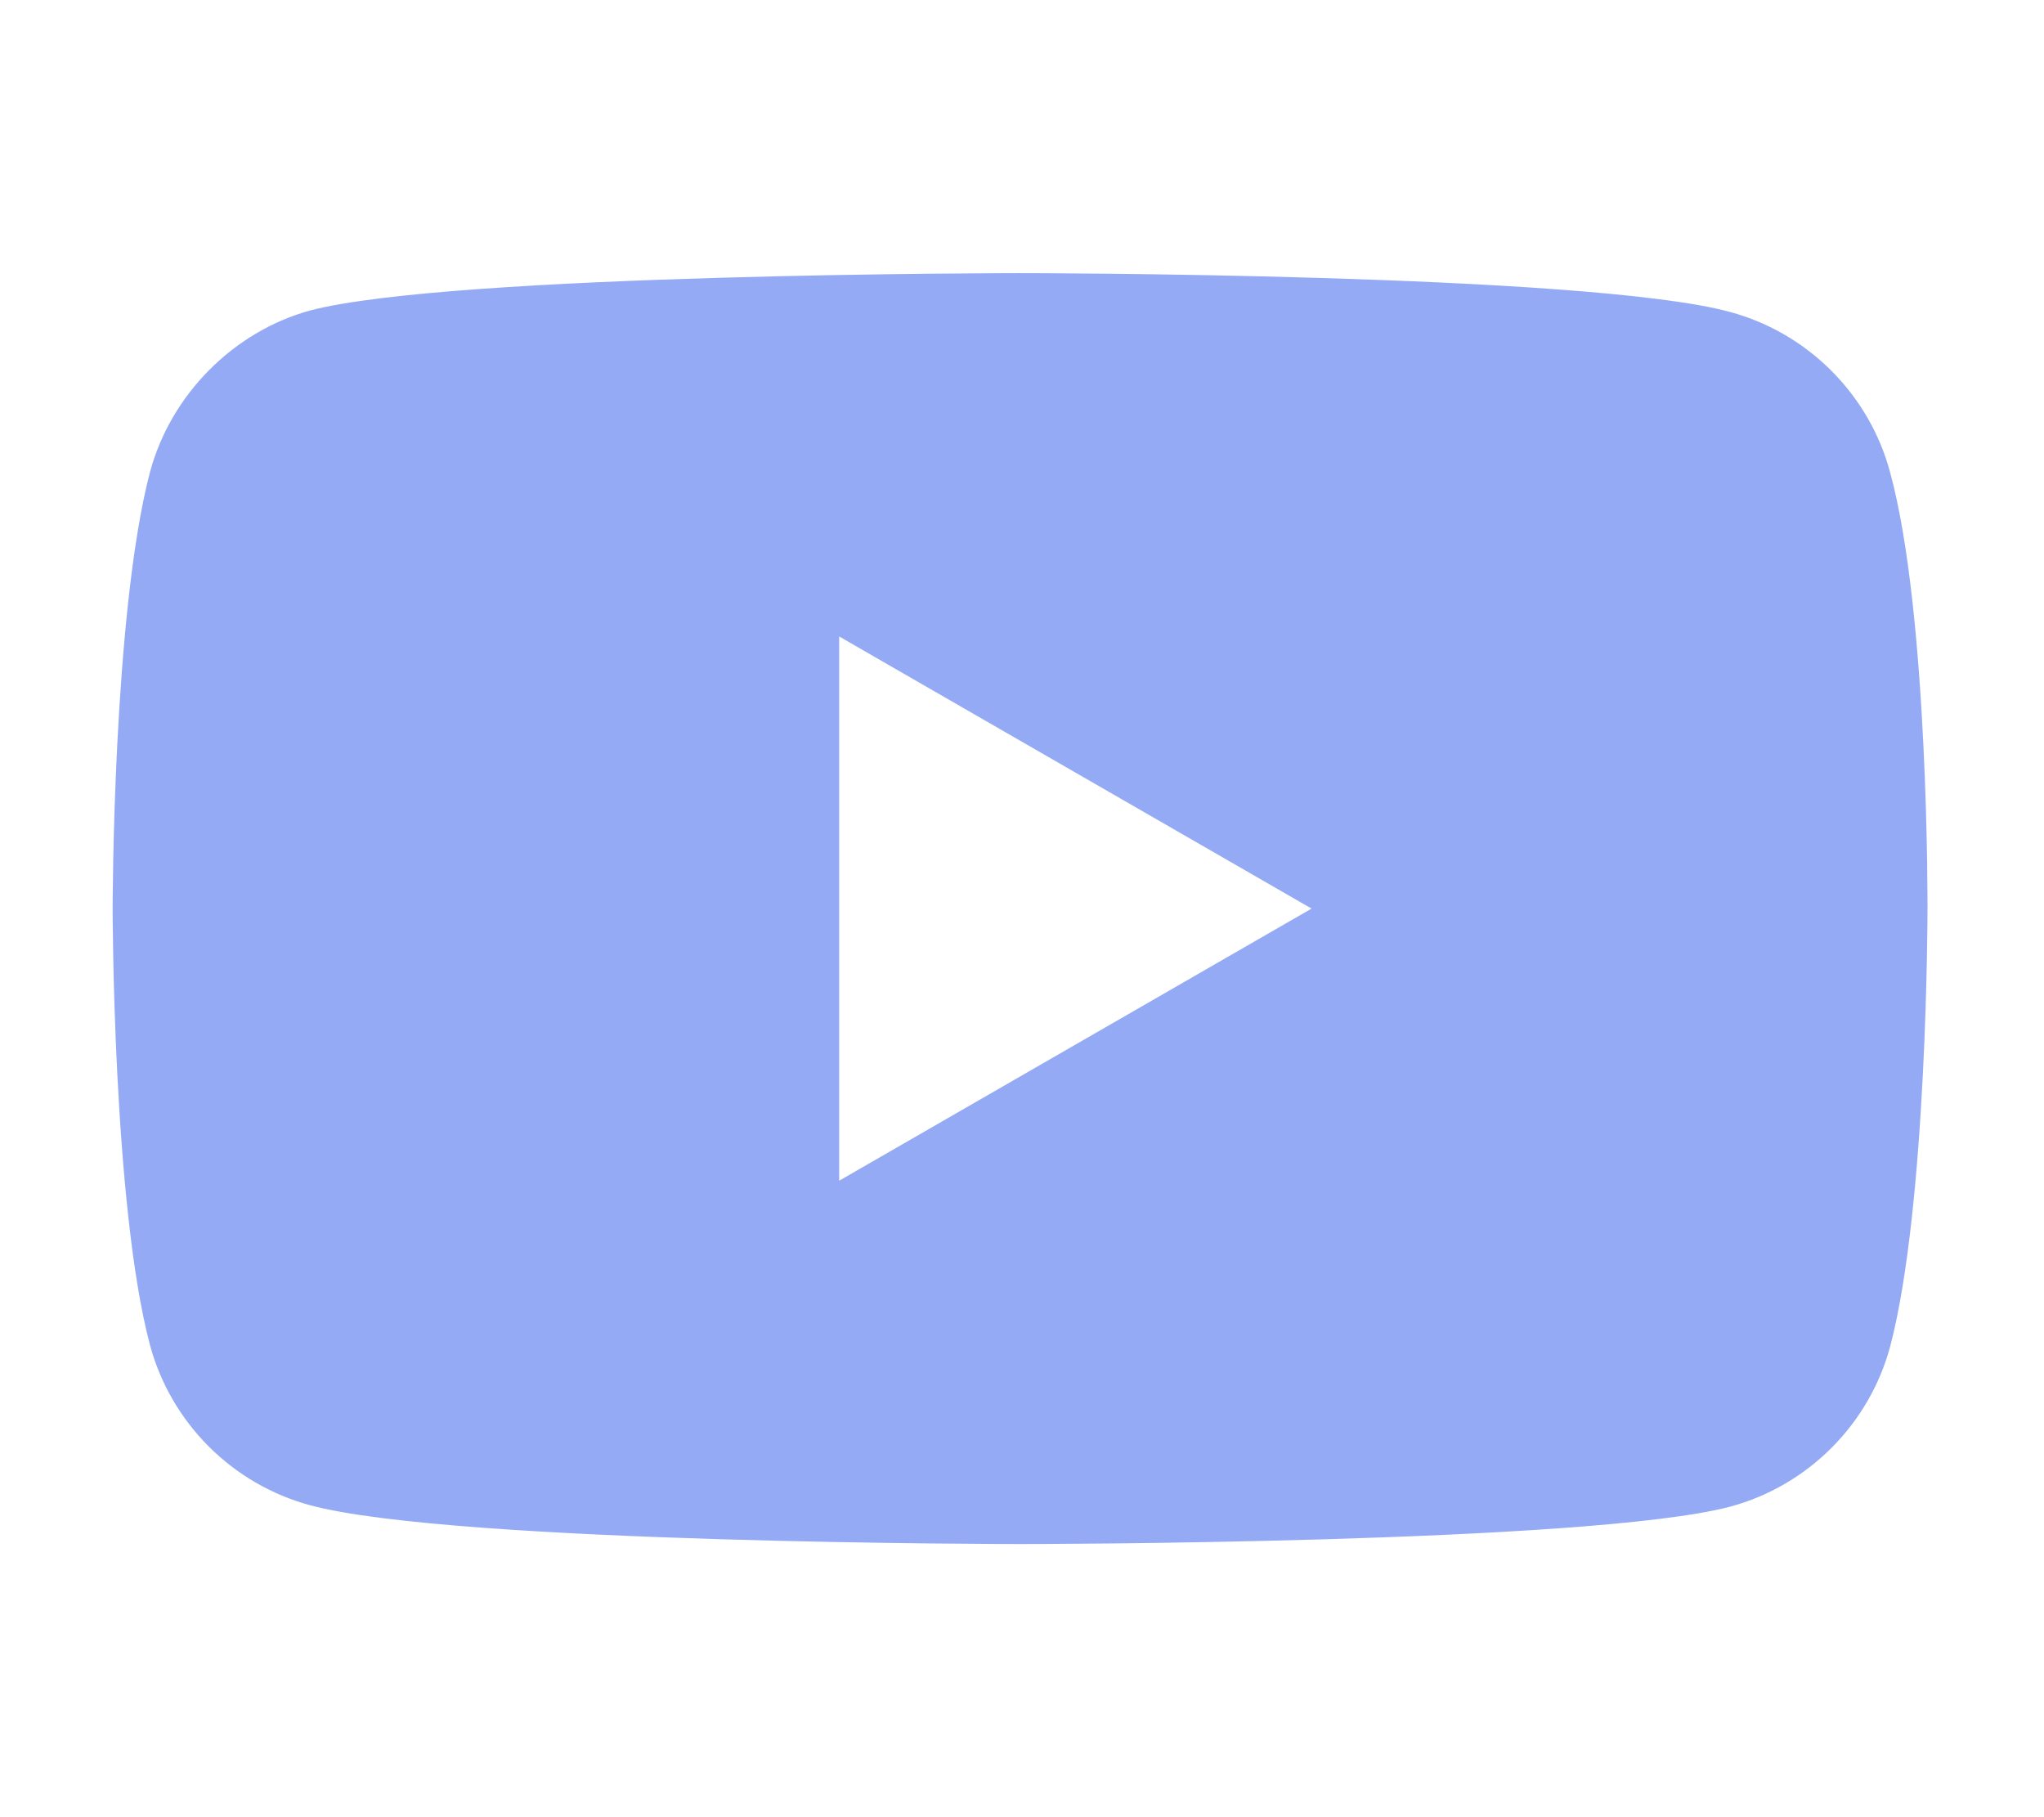 <?xml version="1.0" encoding="UTF-8"?> <svg xmlns="http://www.w3.org/2000/svg" width="18" height="16" viewBox="0 0 18 16" fill="none"> <path d="M16.644 4.156C16.46 3.472 15.92 2.932 15.236 2.747C13.985 2.405 8.983 2.405 8.983 2.405C8.983 2.405 3.98 2.405 2.73 2.734C2.058 2.919 1.505 3.472 1.321 4.156C0.992 5.407 0.992 8 0.992 8C0.992 8 0.992 10.607 1.321 11.844C1.506 12.528 2.045 13.068 2.73 13.253C3.994 13.595 8.983 13.595 8.983 13.595C8.983 13.595 13.985 13.595 15.236 13.266C15.921 13.081 16.46 12.542 16.645 11.857C16.974 10.607 16.974 8.013 16.974 8.013C16.974 8.013 16.987 5.407 16.644 4.156ZM7.39 10.396V5.604L11.55 8L7.39 10.396Z" fill="#94AAF5"></path> </svg> 